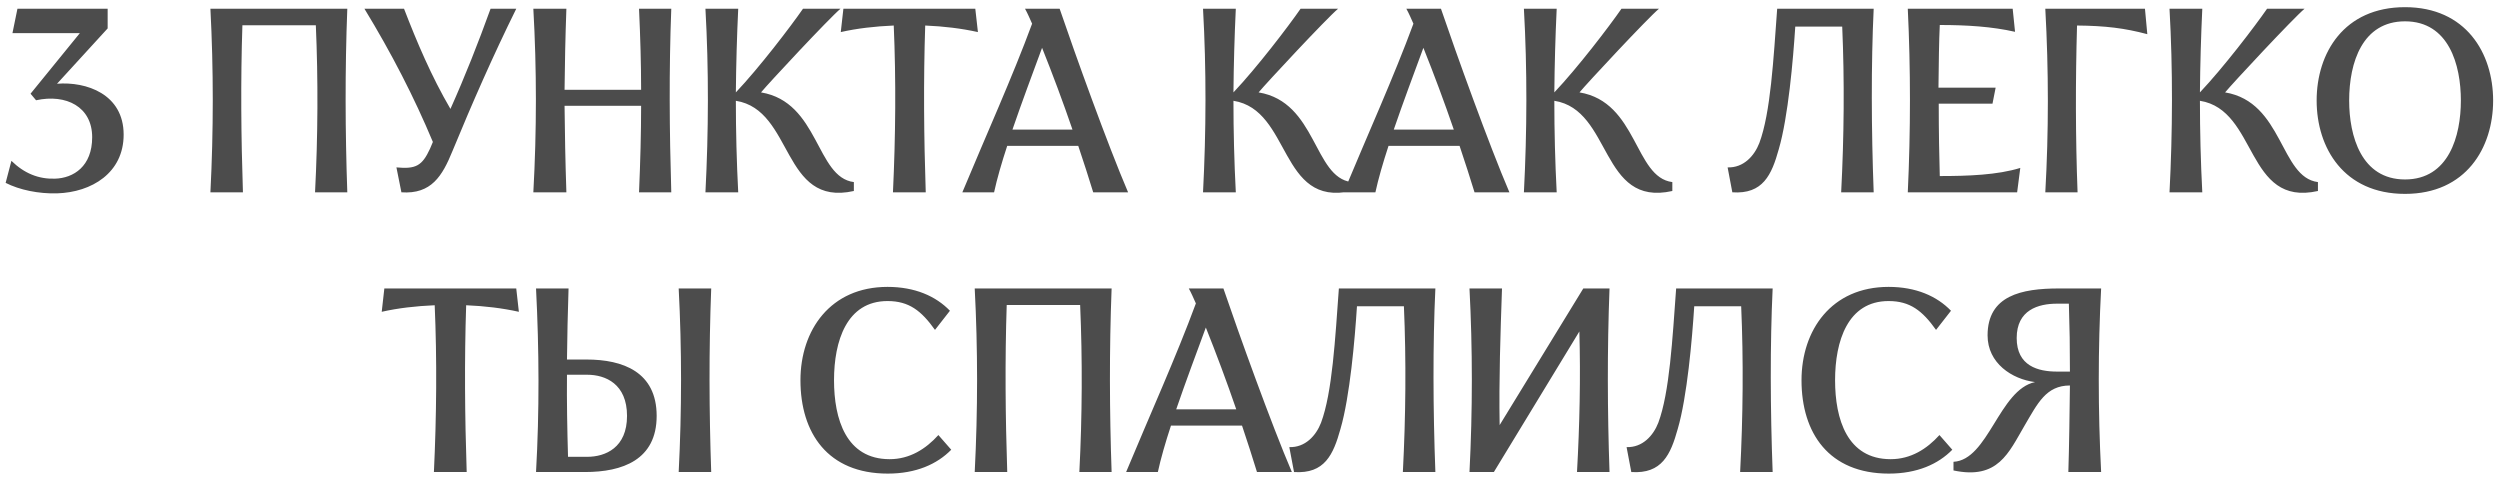 <?xml version="1.0" encoding="UTF-8"?> <svg xmlns="http://www.w3.org/2000/svg" width="286" height="55" viewBox="0 0 286 55" fill="none"><path d="M6.525 22.12C4.425 22.18 2.235 21.73 0.645 20.92L1.305 18.4C2.775 19.84 4.425 20.5 6.285 20.44C8.415 20.38 10.545 19.03 10.545 15.7C10.545 12.22 7.575 10.72 4.125 11.47L3.495 10.72L9.135 3.79H1.425L1.995 1H12.315V3.25L6.525 9.58C9.855 9.31 14.145 10.75 14.145 15.4C14.145 19.78 10.485 22 6.525 22.12ZM24.071 22C24.431 14.92 24.431 7.93 24.071 1H39.731C39.461 8.05 39.491 15.04 39.731 22H36.041C36.371 15.58 36.401 9.1 36.131 2.89H27.731C27.521 9.22 27.581 15.7 27.791 22H24.071ZM45.351 19.15C47.571 19.36 48.291 18.97 49.191 17.02L49.521 16.24C47.391 11.14 44.781 6.07 41.691 1H46.221C47.691 4.81 49.341 8.71 51.531 12.46C53.211 8.71 54.711 4.9 56.121 1H59.061C56.391 6.4 54.021 11.8 51.771 17.26C50.601 20.14 49.341 22.24 45.921 22L45.351 19.15ZM76.794 1C76.525 8.02 76.585 15.04 76.794 22H73.105C73.254 18.49 73.344 15.28 73.344 12.1H64.585C64.615 15.25 64.674 18.43 64.794 22H61.014C61.404 14.92 61.404 7.9 61.014 1H64.794C64.674 4.33 64.615 7.33 64.585 10.27H73.344C73.344 7.3 73.254 4.27 73.105 1H76.794ZM80.702 22C81.062 15.01 81.092 7.96 80.702 1H84.452C84.302 4.18 84.212 7.36 84.182 10.57C86.852 7.75 90.452 3.04 91.862 1H96.152C94.832 2.11 87.872 9.58 87.062 10.57C93.722 11.68 93.332 20.29 97.682 20.83V21.85C89.402 23.71 90.812 12.58 84.182 11.53C84.182 15.04 84.272 18.52 84.452 22H80.702ZM102.154 22C102.454 15.64 102.514 9.16 102.244 2.92C100.114 3.01 98.014 3.25 96.184 3.67L96.484 1H111.574L111.874 3.67C109.984 3.25 107.974 3.01 105.844 2.92C105.634 9.25 105.694 15.7 105.904 22H102.154ZM122.693 14.83C121.613 11.68 120.413 8.47 119.213 5.47C118.163 8.32 116.903 11.68 115.823 14.83H122.693ZM110.093 22C112.763 15.58 115.853 8.74 118.073 2.71C117.803 2.11 117.563 1.54 117.263 1H121.223C122.993 6.19 126.713 16.54 129.053 22H125.063C124.553 20.35 123.983 18.55 123.353 16.69H115.223C114.593 18.61 114.053 20.47 113.723 22H110.093ZM137.626 22C137.986 15.01 138.016 7.96 137.626 1H141.376C141.226 4.18 141.136 7.36 141.106 10.57C143.776 7.75 147.376 3.04 148.786 1H153.076C151.756 2.11 144.796 9.58 143.986 10.57C150.646 11.68 150.256 20.29 154.606 20.83V21.85C146.326 23.71 147.736 12.58 141.106 11.53C141.106 15.04 141.196 18.52 141.376 22H137.626ZM166.316 14.83C165.236 11.68 164.036 8.47 162.836 5.47C161.786 8.32 160.526 11.68 159.446 14.83H166.316ZM153.716 22C156.386 15.58 159.476 8.74 161.696 2.71C161.426 2.11 161.186 1.54 160.886 1H164.846C166.616 6.19 170.336 16.54 172.676 22H168.686C168.176 20.35 167.606 18.55 166.976 16.69H158.846C158.216 18.61 157.676 20.47 157.346 22H153.716ZM174.335 22C174.695 15.01 174.725 7.96 174.335 1H178.085C177.935 4.18 177.845 7.36 177.815 10.57C180.485 7.75 184.085 3.04 185.495 1H189.785C188.465 2.11 181.505 9.58 180.695 10.57C187.355 11.68 186.965 20.29 191.315 20.83V21.85C183.035 23.71 184.445 12.58 177.815 11.53C177.815 15.04 177.905 18.52 178.085 22H174.335ZM197.639 19.15C199.469 19.21 200.699 17.83 201.269 16.36C202.559 12.91 202.889 6.73 203.309 1H214.349C214.049 7.33 214.079 14.86 214.349 22H210.629C210.959 15.64 211.019 9.22 210.749 3.04H205.379C205.139 6.79 204.569 13.39 203.489 17.08C202.679 19.99 201.689 22.24 198.179 22L197.639 19.15ZM221.911 20.14C225.151 20.14 228.511 20.02 231.121 19.21L230.761 22H218.251C218.581 14.92 218.581 7.9 218.251 1H230.251L230.521 3.64C227.881 3.04 225.001 2.86 221.911 2.86C221.821 4.69 221.791 7.3 221.761 10.03H228.301L227.941 11.86H221.791C221.791 15.01 221.851 18.1 221.911 20.14ZM233.983 22C234.373 15.07 234.373 8.08 233.983 1H245.383L245.653 3.91C243.073 3.22 240.853 2.95 237.613 2.92C237.433 9.22 237.433 15.61 237.673 22H233.983ZM248.192 22C248.552 15.01 248.582 7.96 248.192 1H251.942C251.792 4.18 251.702 7.36 251.672 10.57C254.342 7.75 257.942 3.04 259.352 1H263.642C262.322 2.11 255.362 9.58 254.552 10.57C261.212 11.68 260.822 20.29 265.172 20.83V21.85C256.892 23.71 258.302 12.58 251.672 11.53C251.672 15.04 251.762 18.52 251.942 22H248.192ZM275.134 22.18C268.144 22.18 265.024 16.93 265.024 11.5C265.024 6.07 268.144 0.82 275.134 0.82C282.094 0.82 285.214 6.07 285.214 11.5C285.214 16.93 282.094 22.18 275.134 22.18ZM275.134 20.53C280.144 20.53 281.524 15.55 281.524 11.5C281.524 7.42 280.144 2.44 275.134 2.44C270.274 2.44 268.744 7.12 268.744 11.5C268.744 15.55 270.124 20.53 275.134 20.53ZM49.639 54C49.939 47.64 49.999 41.16 49.729 34.92C47.599 35.01 45.499 35.25 43.669 35.67L43.969 33H59.059L59.359 35.67C57.469 35.25 55.459 35.01 53.329 34.92C53.119 41.25 53.179 47.7 53.389 54H49.639ZM61.322 54C61.712 47.07 61.682 40.08 61.322 33H65.042C64.952 35.73 64.892 38.43 64.862 41.13H67.112C71.252 41.13 75.122 42.54 75.122 47.58C75.122 52.62 71.192 54 66.932 54H61.322ZM67.172 52.26C69.272 52.26 71.732 51.21 71.732 47.58C71.732 43.92 69.272 42.87 67.172 42.87H64.862C64.832 45.99 64.892 49.11 64.982 52.26H67.172ZM77.642 54C78.002 46.92 78.002 39.93 77.642 33H81.362C81.092 40.05 81.122 47.04 81.362 54H77.642ZM101.562 54.18C94.692 54.18 91.572 49.53 91.572 43.5C91.572 37.77 94.992 32.82 101.532 32.82C104.652 32.82 107.052 33.87 108.672 35.55L106.962 37.74C105.402 35.55 103.992 34.44 101.532 34.44C96.852 34.44 95.412 39.03 95.412 43.5C95.412 47.94 96.792 52.53 101.772 52.53C104.082 52.53 105.912 51.36 107.352 49.77L108.822 51.45C107.202 53.1 104.802 54.18 101.562 54.18ZM111.508 54C111.868 46.92 111.868 39.93 111.508 33H127.168C126.898 40.05 126.928 47.04 127.168 54H123.478C123.808 47.58 123.838 41.1 123.568 34.89H115.168C114.958 41.22 115.018 47.7 115.228 54H111.508ZM141.428 46.83C140.348 43.68 139.148 40.47 137.948 37.47C136.898 40.32 135.638 43.68 134.558 46.83H141.428ZM128.828 54C131.498 47.58 134.588 40.74 136.808 34.71C136.538 34.11 136.298 33.54 135.998 33H139.958C141.728 38.19 145.448 48.54 147.788 54H143.798C143.288 52.35 142.718 50.55 142.088 48.69H133.958C133.328 50.61 132.788 52.47 132.458 54H128.828ZM147.497 51.15C149.327 51.21 150.557 49.83 151.127 48.36C152.417 44.91 152.747 38.73 153.167 33H164.207C163.907 39.33 163.937 46.86 164.207 54H160.487C160.817 47.64 160.877 41.22 160.607 35.04H155.237C154.997 38.79 154.427 45.39 153.347 49.08C152.537 51.99 151.547 54.24 148.037 54L147.497 51.15ZM168.109 54C168.469 46.92 168.469 39.93 168.109 33H171.829C171.649 38.19 171.469 43.47 171.559 48.63L181.129 33H184.129C183.859 40.05 183.889 47.04 184.129 54H180.409C180.709 48.63 180.829 43.17 180.679 37.92L170.899 54H168.109ZM186.081 51.15C187.911 51.21 189.141 49.83 189.711 48.36C191.001 44.91 191.331 38.73 191.751 33H202.791C202.491 39.33 202.521 46.86 202.791 54H199.071C199.401 47.64 199.461 41.22 199.191 35.04H193.821C193.581 38.79 193.011 45.39 191.931 49.08C191.121 51.99 190.131 54.24 186.621 54L186.081 51.15ZM216.083 54.18C209.213 54.18 206.093 49.53 206.093 43.5C206.093 37.77 209.513 32.82 216.053 32.82C219.173 32.82 221.573 33.87 223.193 35.55L221.483 37.74C219.923 35.55 218.513 34.44 216.053 34.44C211.373 34.44 209.933 39.03 209.933 43.5C209.933 47.94 211.313 52.53 216.293 52.53C218.603 52.53 220.433 51.36 221.873 49.77L223.343 51.45C221.723 53.1 219.323 54.18 216.083 54.18ZM236.619 54C236.709 51.3 236.769 46.83 236.799 44.1C234.069 44.1 233.109 46.14 231.609 48.69C229.779 51.81 228.579 54.9 223.479 53.82V52.83C227.469 52.62 228.699 44.58 232.809 43.71C230.169 43.38 227.379 41.55 227.379 38.37C227.379 33.81 231.249 33 235.539 33H240.369C240.009 39.9 240.009 46.95 240.369 54H236.619ZM236.799 42.51C236.799 39.39 236.769 37.86 236.679 34.74H235.329C233.169 34.74 230.709 35.46 230.709 38.67C230.709 41.88 233.169 42.51 235.329 42.51H236.799Z" fill="#4C4C4C"></path></svg> 